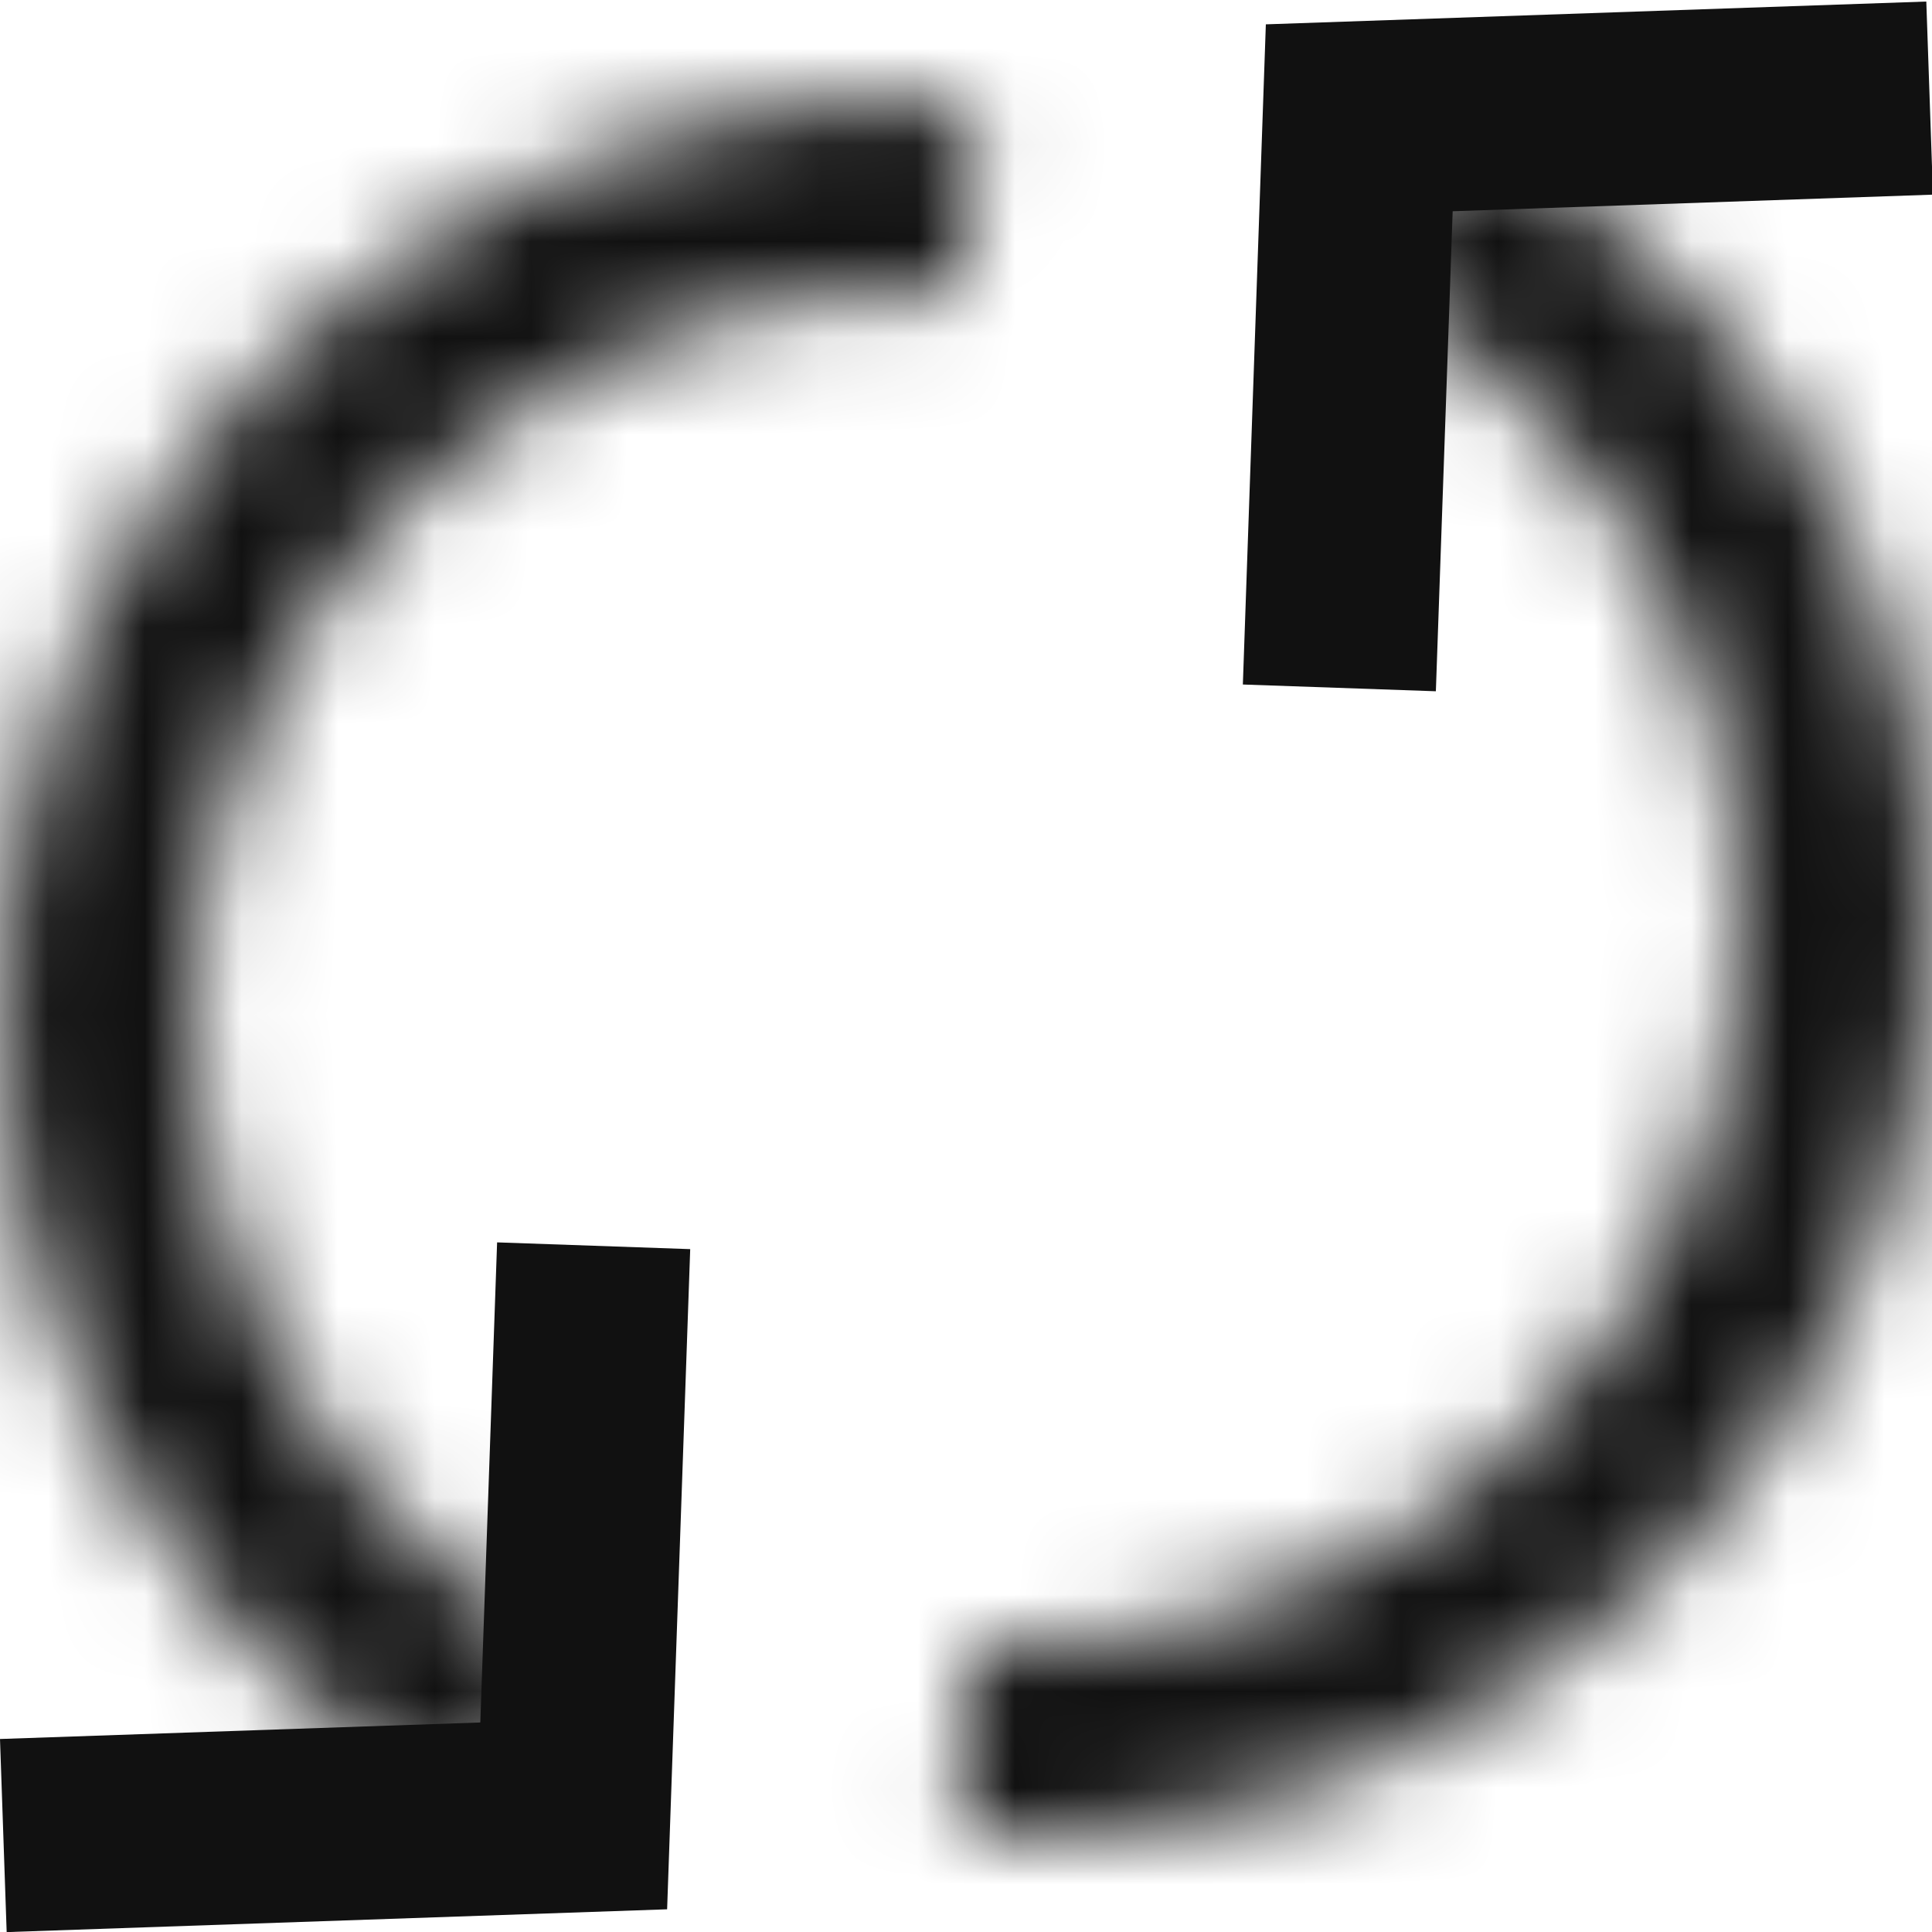 <svg width="20" height="20" viewBox="0 0 20 20" fill="none" xmlns="http://www.w3.org/2000/svg">
<g clip-path="url(#clip0)">
<mask id="path-1-inside-1" fill="white">
<path d="M10.09 1.035C7.924 0.903 5.778 1.516 4.009 2.772C2.24 4.029 0.954 5.853 0.366 7.942C-0.222 10.03 -0.078 12.258 0.775 14.253C1.629 16.248 3.139 17.891 5.056 18.908L5.994 17.142C4.481 16.338 3.288 15.041 2.614 13.466C1.941 11.891 1.827 10.133 2.291 8.484C2.756 6.835 3.771 5.395 5.167 4.403C6.564 3.411 8.258 2.927 9.968 3.031L10.09 1.035Z"/>
</mask>
<path d="M10.09 1.035C7.924 0.903 5.778 1.516 4.009 2.772C2.24 4.029 0.954 5.853 0.366 7.942C-0.222 10.03 -0.078 12.258 0.775 14.253C1.629 16.248 3.139 17.891 5.056 18.908L5.994 17.142C4.481 16.338 3.288 15.041 2.614 13.466C1.941 11.891 1.827 10.133 2.291 8.484C2.756 6.835 3.771 5.395 5.167 4.403C6.564 3.411 8.258 2.927 9.968 3.031L10.09 1.035Z" stroke="#111111" stroke-width="4" mask="url(#path-1-inside-1)"/>
<mask id="path-2-inside-2" fill="white">
<path d="M9.93 19C12.096 19.132 14.242 18.519 16.011 17.262C17.78 16.006 19.066 14.182 19.654 12.093C20.243 10.004 20.098 7.777 19.245 5.782C18.392 3.787 16.881 2.144 14.965 1.126L14.027 2.893C15.54 3.696 16.733 4.993 17.406 6.568C18.08 8.143 18.194 9.902 17.729 11.551C17.265 13.2 16.25 14.64 14.853 15.632C13.457 16.624 11.762 17.108 10.052 17.003L9.93 19Z"/>
</mask>
<path d="M9.93 19C12.096 19.132 14.242 18.519 16.011 17.262C17.78 16.006 19.066 14.182 19.654 12.093C20.243 10.004 20.098 7.777 19.245 5.782C18.392 3.787 16.881 2.144 14.965 1.126L14.027 2.893C15.54 3.696 16.733 4.993 17.406 6.568C18.08 8.143 18.194 9.902 17.729 11.551C17.265 13.2 16.25 14.64 14.853 15.632C13.457 16.624 11.762 17.108 10.052 17.003L9.93 19Z" stroke="#111111" stroke-width="4" mask="url(#path-2-inside-2)"/>
<path fill-rule="evenodd" clip-rule="evenodd" d="M0.069 20.001L6.906 19.765L7.145 12.931L5.146 12.861L4.972 17.831L0 18.002L0.069 20.001Z" fill="#111111"/>
<path fill-rule="evenodd" clip-rule="evenodd" d="M19.941 0.016L13.104 0.252L12.866 7.086L14.864 7.156L15.038 2.187L20.01 2.015L19.941 0.016Z" fill="#111111"/>
</g>
<defs>
<clipPath id="clip0">
<rect width="20" height="20" fill="white"/>
</clipPath>
</defs>
</svg>
